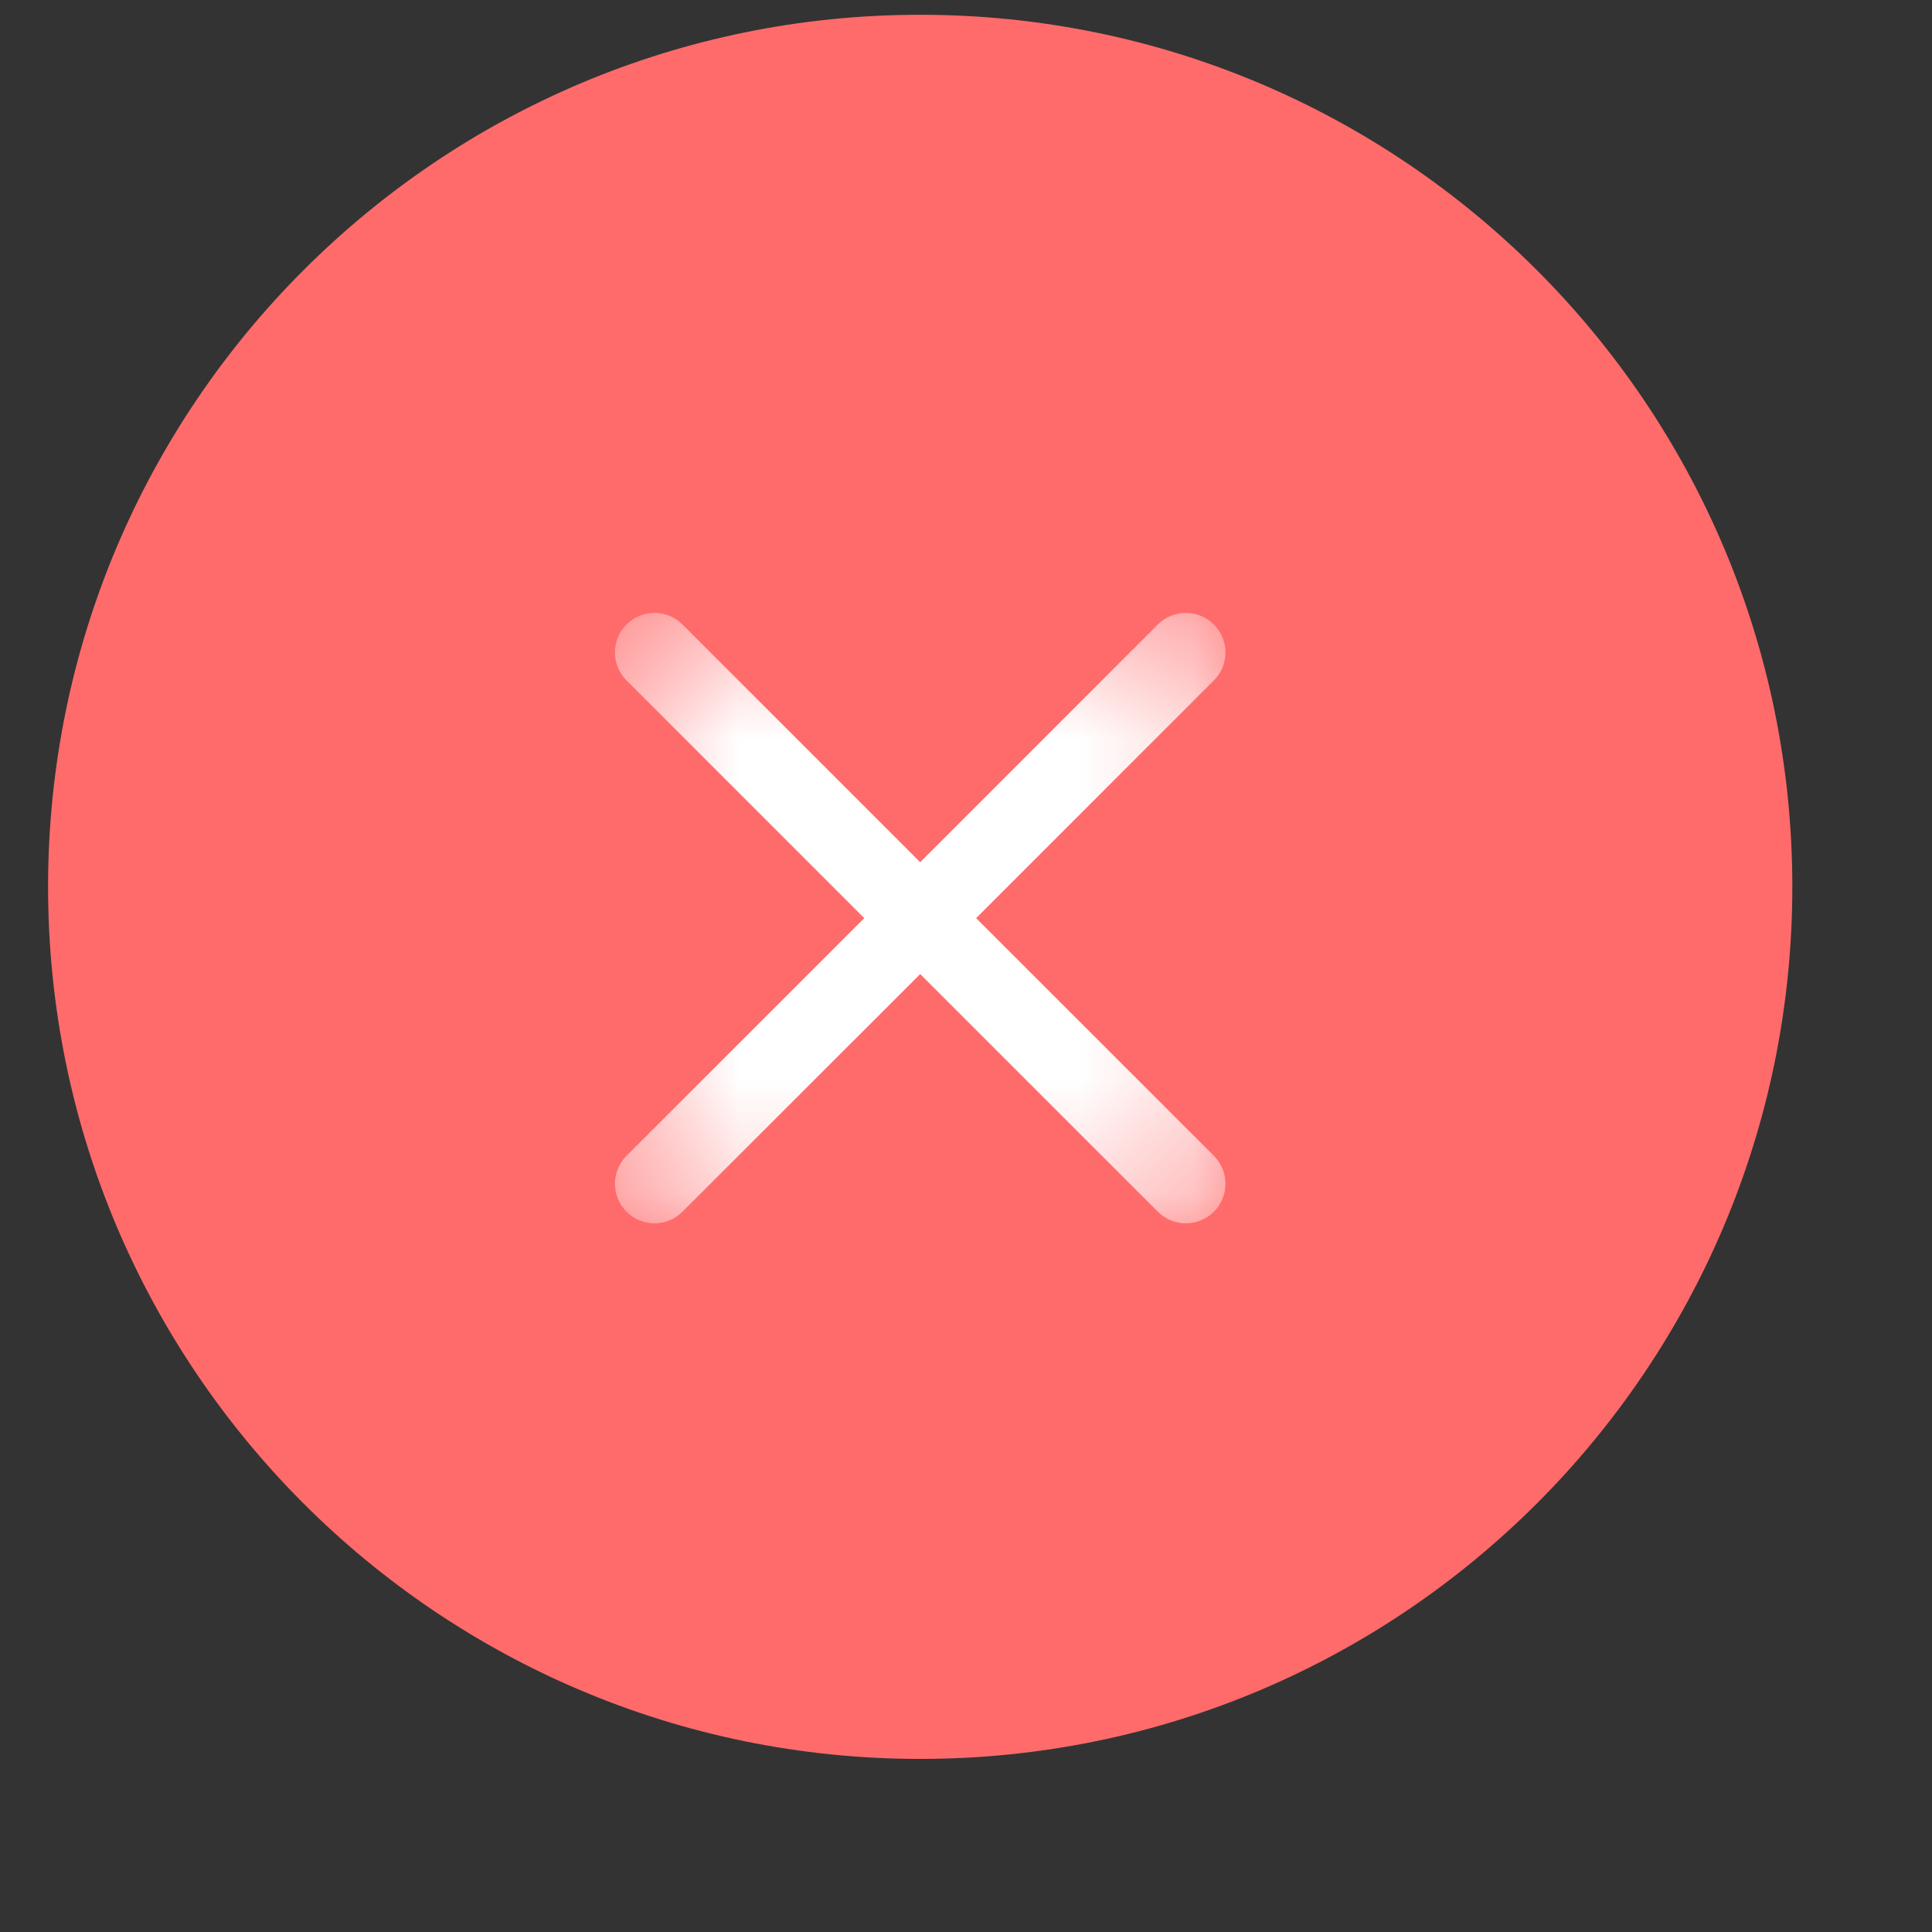 <svg xmlns="http://www.w3.org/2000/svg" width="17" height="17" viewBox="0 0 17 17" fill="none">
  <rect x="0" y="0" width="17" height="17" fill="#333333" stroke="none"/>
  <path fill-rule="evenodd" clip-rule="evenodd" d="M8.097 15.477C12.335 15.477 15.771 12.041 15.771 7.803C15.771 3.565 12.335 0.13 8.097 0.13C3.859 0.13 0.423 3.565 0.423 7.803C0.423 12.041 3.859 15.477 8.097 15.477Z" fill="#FF6B6B"/>
  <mask id="mask0_16_1520" style="mask-type:luminance" maskUnits="userSpaceOnUse" x="5" y="5" width="6" height="6">
    <path d="M10.783 5.388H5.411V10.76H10.783V5.388Z" fill="white"/>
  </mask>
  <g mask="url(#mask0_16_1520)">
    <path d="M8.589 8.079L10.681 5.987C10.817 5.851 10.817 5.631 10.681 5.495C10.545 5.359 10.325 5.359 10.188 5.495L8.097 7.587L6.005 5.495C5.869 5.359 5.649 5.359 5.513 5.495C5.377 5.631 5.377 5.851 5.513 5.987L7.605 8.079L5.513 10.17C5.377 10.306 5.377 10.526 5.513 10.662C5.581 10.73 5.67 10.764 5.759 10.764C5.848 10.764 5.937 10.73 6.005 10.662L8.097 8.571L10.188 10.662C10.256 10.73 10.345 10.764 10.435 10.764C10.524 10.764 10.613 10.73 10.681 10.662C10.817 10.526 10.817 10.306 10.681 10.17L8.589 8.079Z" fill="white"/>
  </g>
</svg>